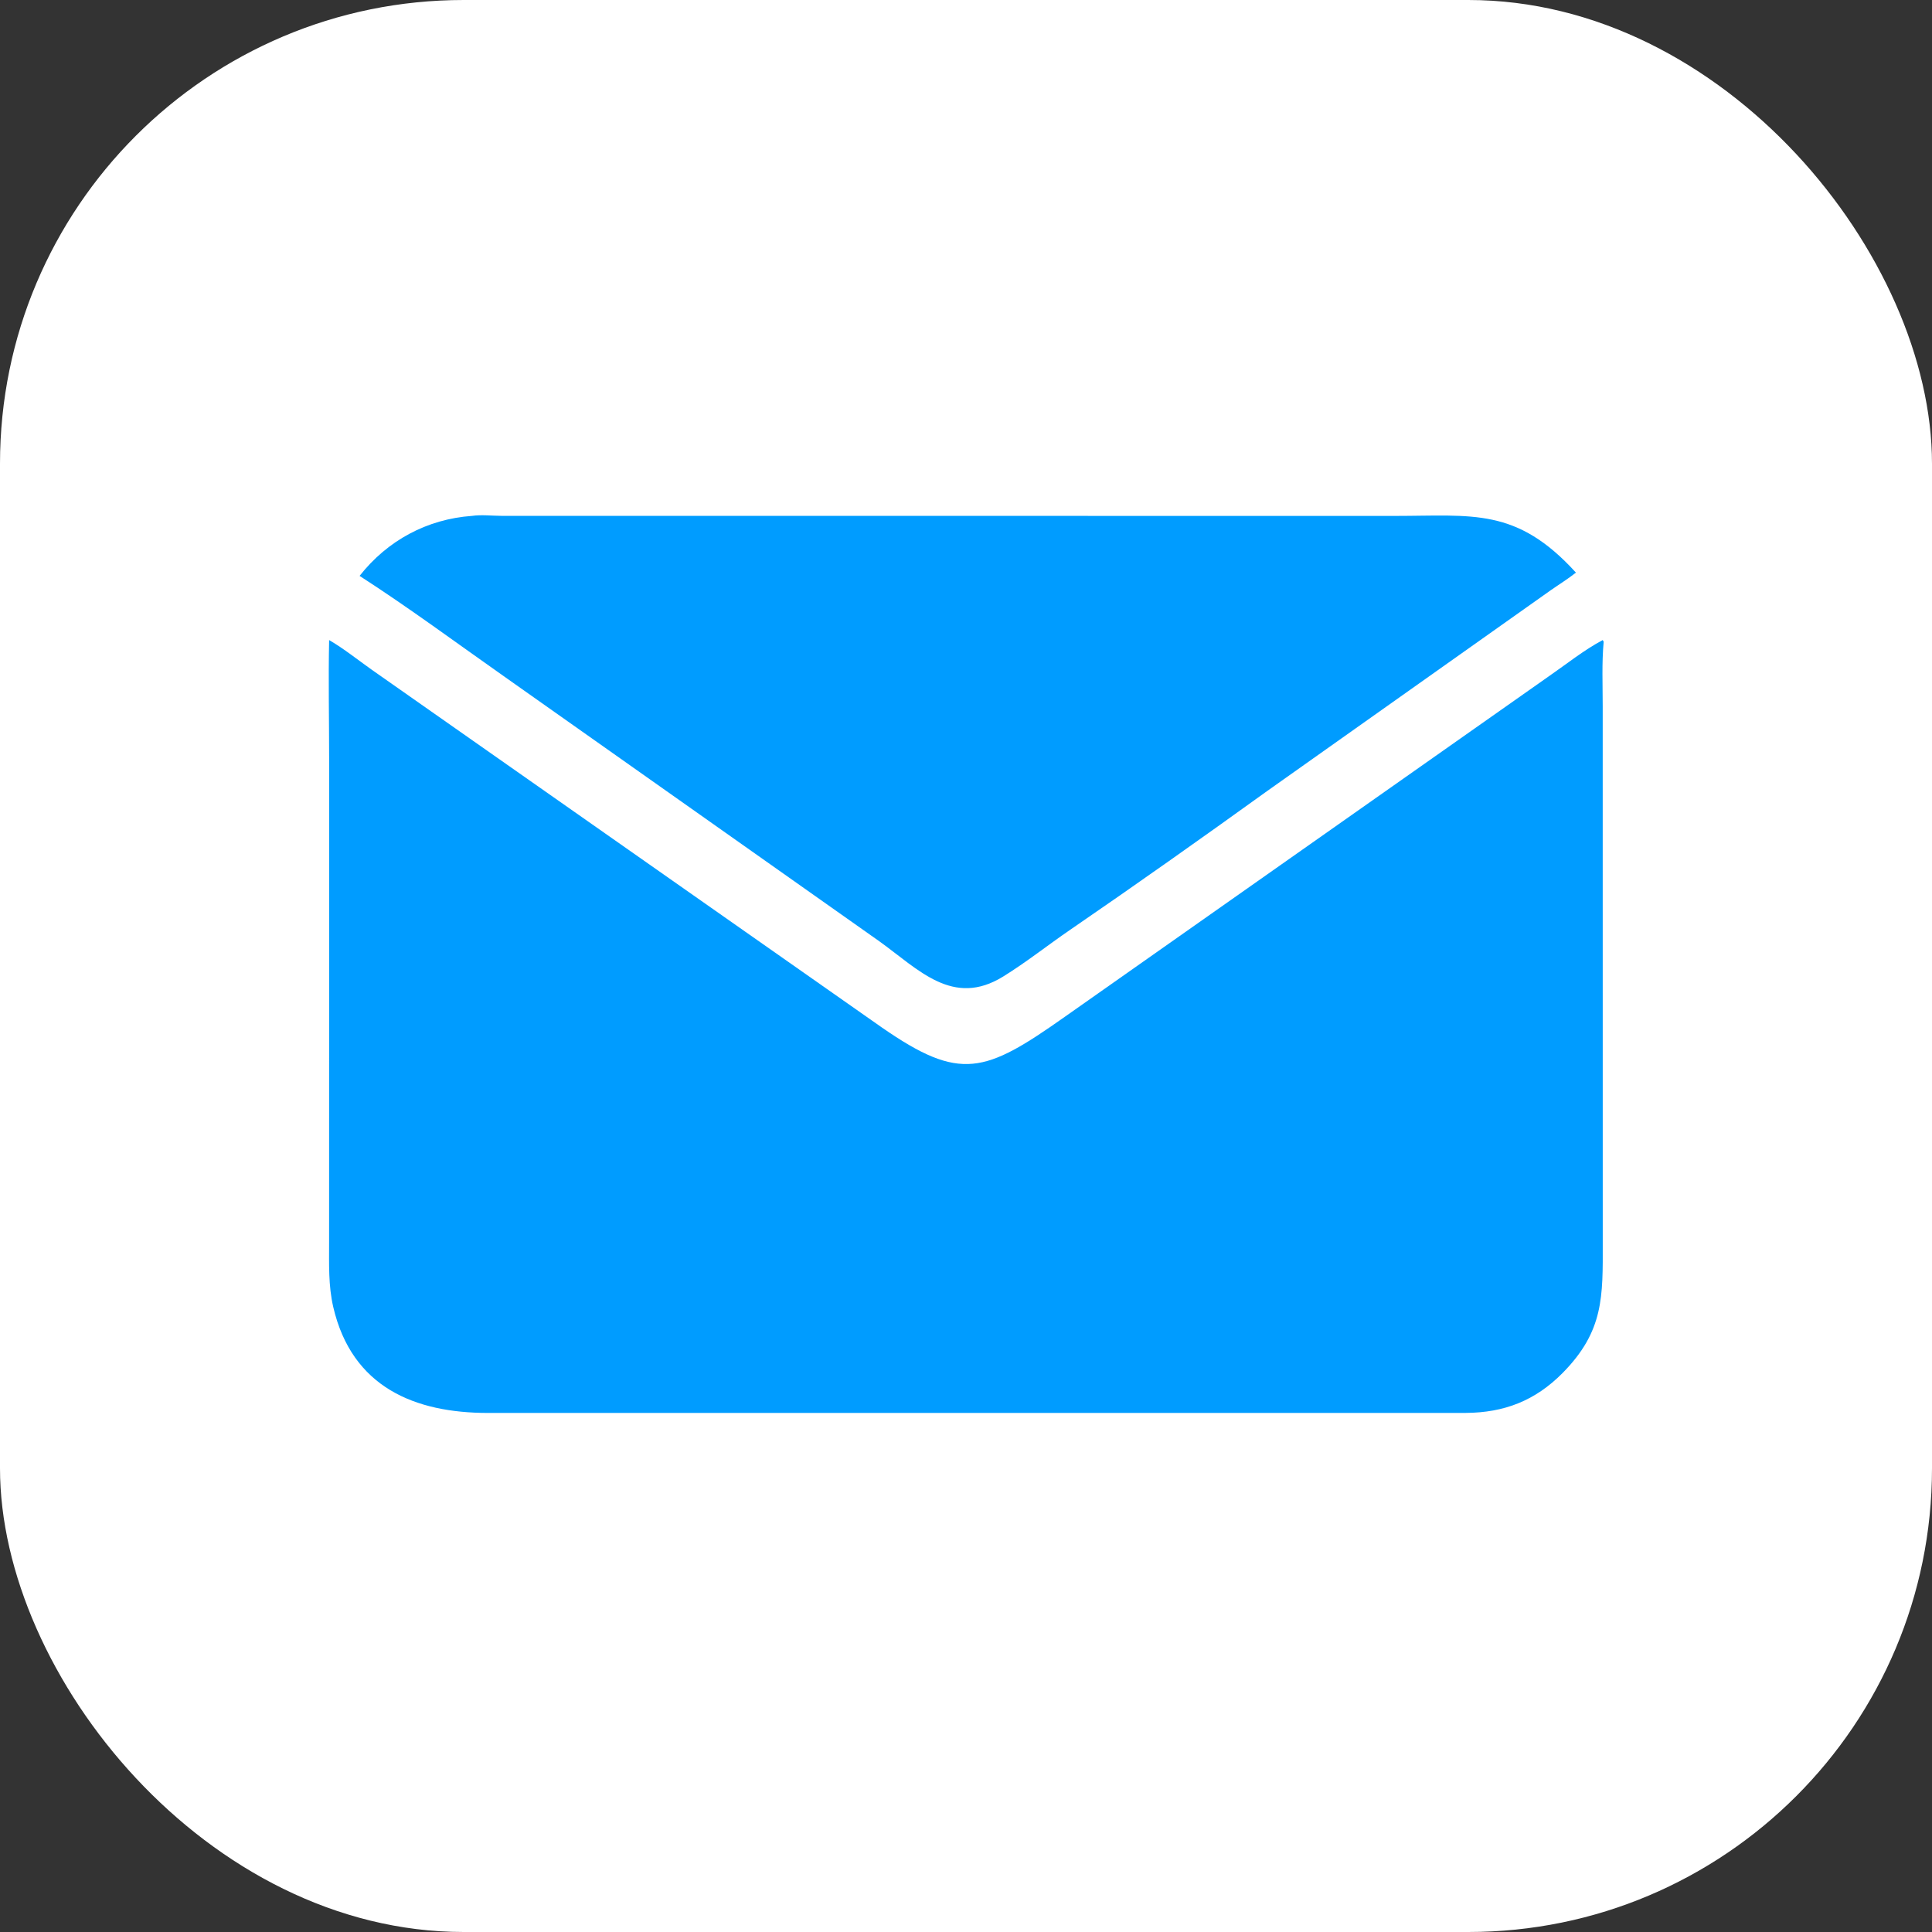 <?xml version="1.0" encoding="UTF-8"?> <svg xmlns="http://www.w3.org/2000/svg" width="50" height="50" viewBox="0 0 50 50" fill="none"><rect x="0" y="0" width="50" height="50" fill="#333333" stroke="none"/><rect width="50" height="50" rx="12" fill="white"></rect><path d="M12.217 13.351C12.454 13.316 12.731 13.349 12.973 13.35L36.1 13.352C38.12 13.351 39.248 13.13 40.785 14.819C40.576 14.985 40.34 15.13 40.122 15.283L32.788 20.476C31.106 21.688 29.408 22.889 27.699 24.061C27.119 24.458 26.56 24.903 25.963 25.272C24.659 26.079 23.774 25.091 22.756 24.36L13.066 17.52C11.818 16.643 10.588 15.73 9.306 14.904C10.026 13.989 11.05 13.434 12.217 13.351Z" fill="#009CFF"></path><path d="M41.478 16.565L41.503 16.608C41.452 17.158 41.478 17.724 41.478 18.276L41.479 32.161C41.481 33.555 41.511 34.448 40.44 35.533C39.732 36.249 38.932 36.559 37.937 36.566L12.631 36.567C10.74 36.567 9.107 35.906 8.624 33.823C8.497 33.272 8.517 32.72 8.517 32.159L8.518 25.719L8.518 19.616C8.518 18.6 8.496 17.58 8.518 16.565C8.902 16.788 9.264 17.081 9.627 17.337L22.828 26.595C24.857 27.999 25.486 27.777 27.564 26.31L40.084 17.502C40.539 17.188 40.991 16.824 41.478 16.565Z" fill="#009CFF"></path></svg> 